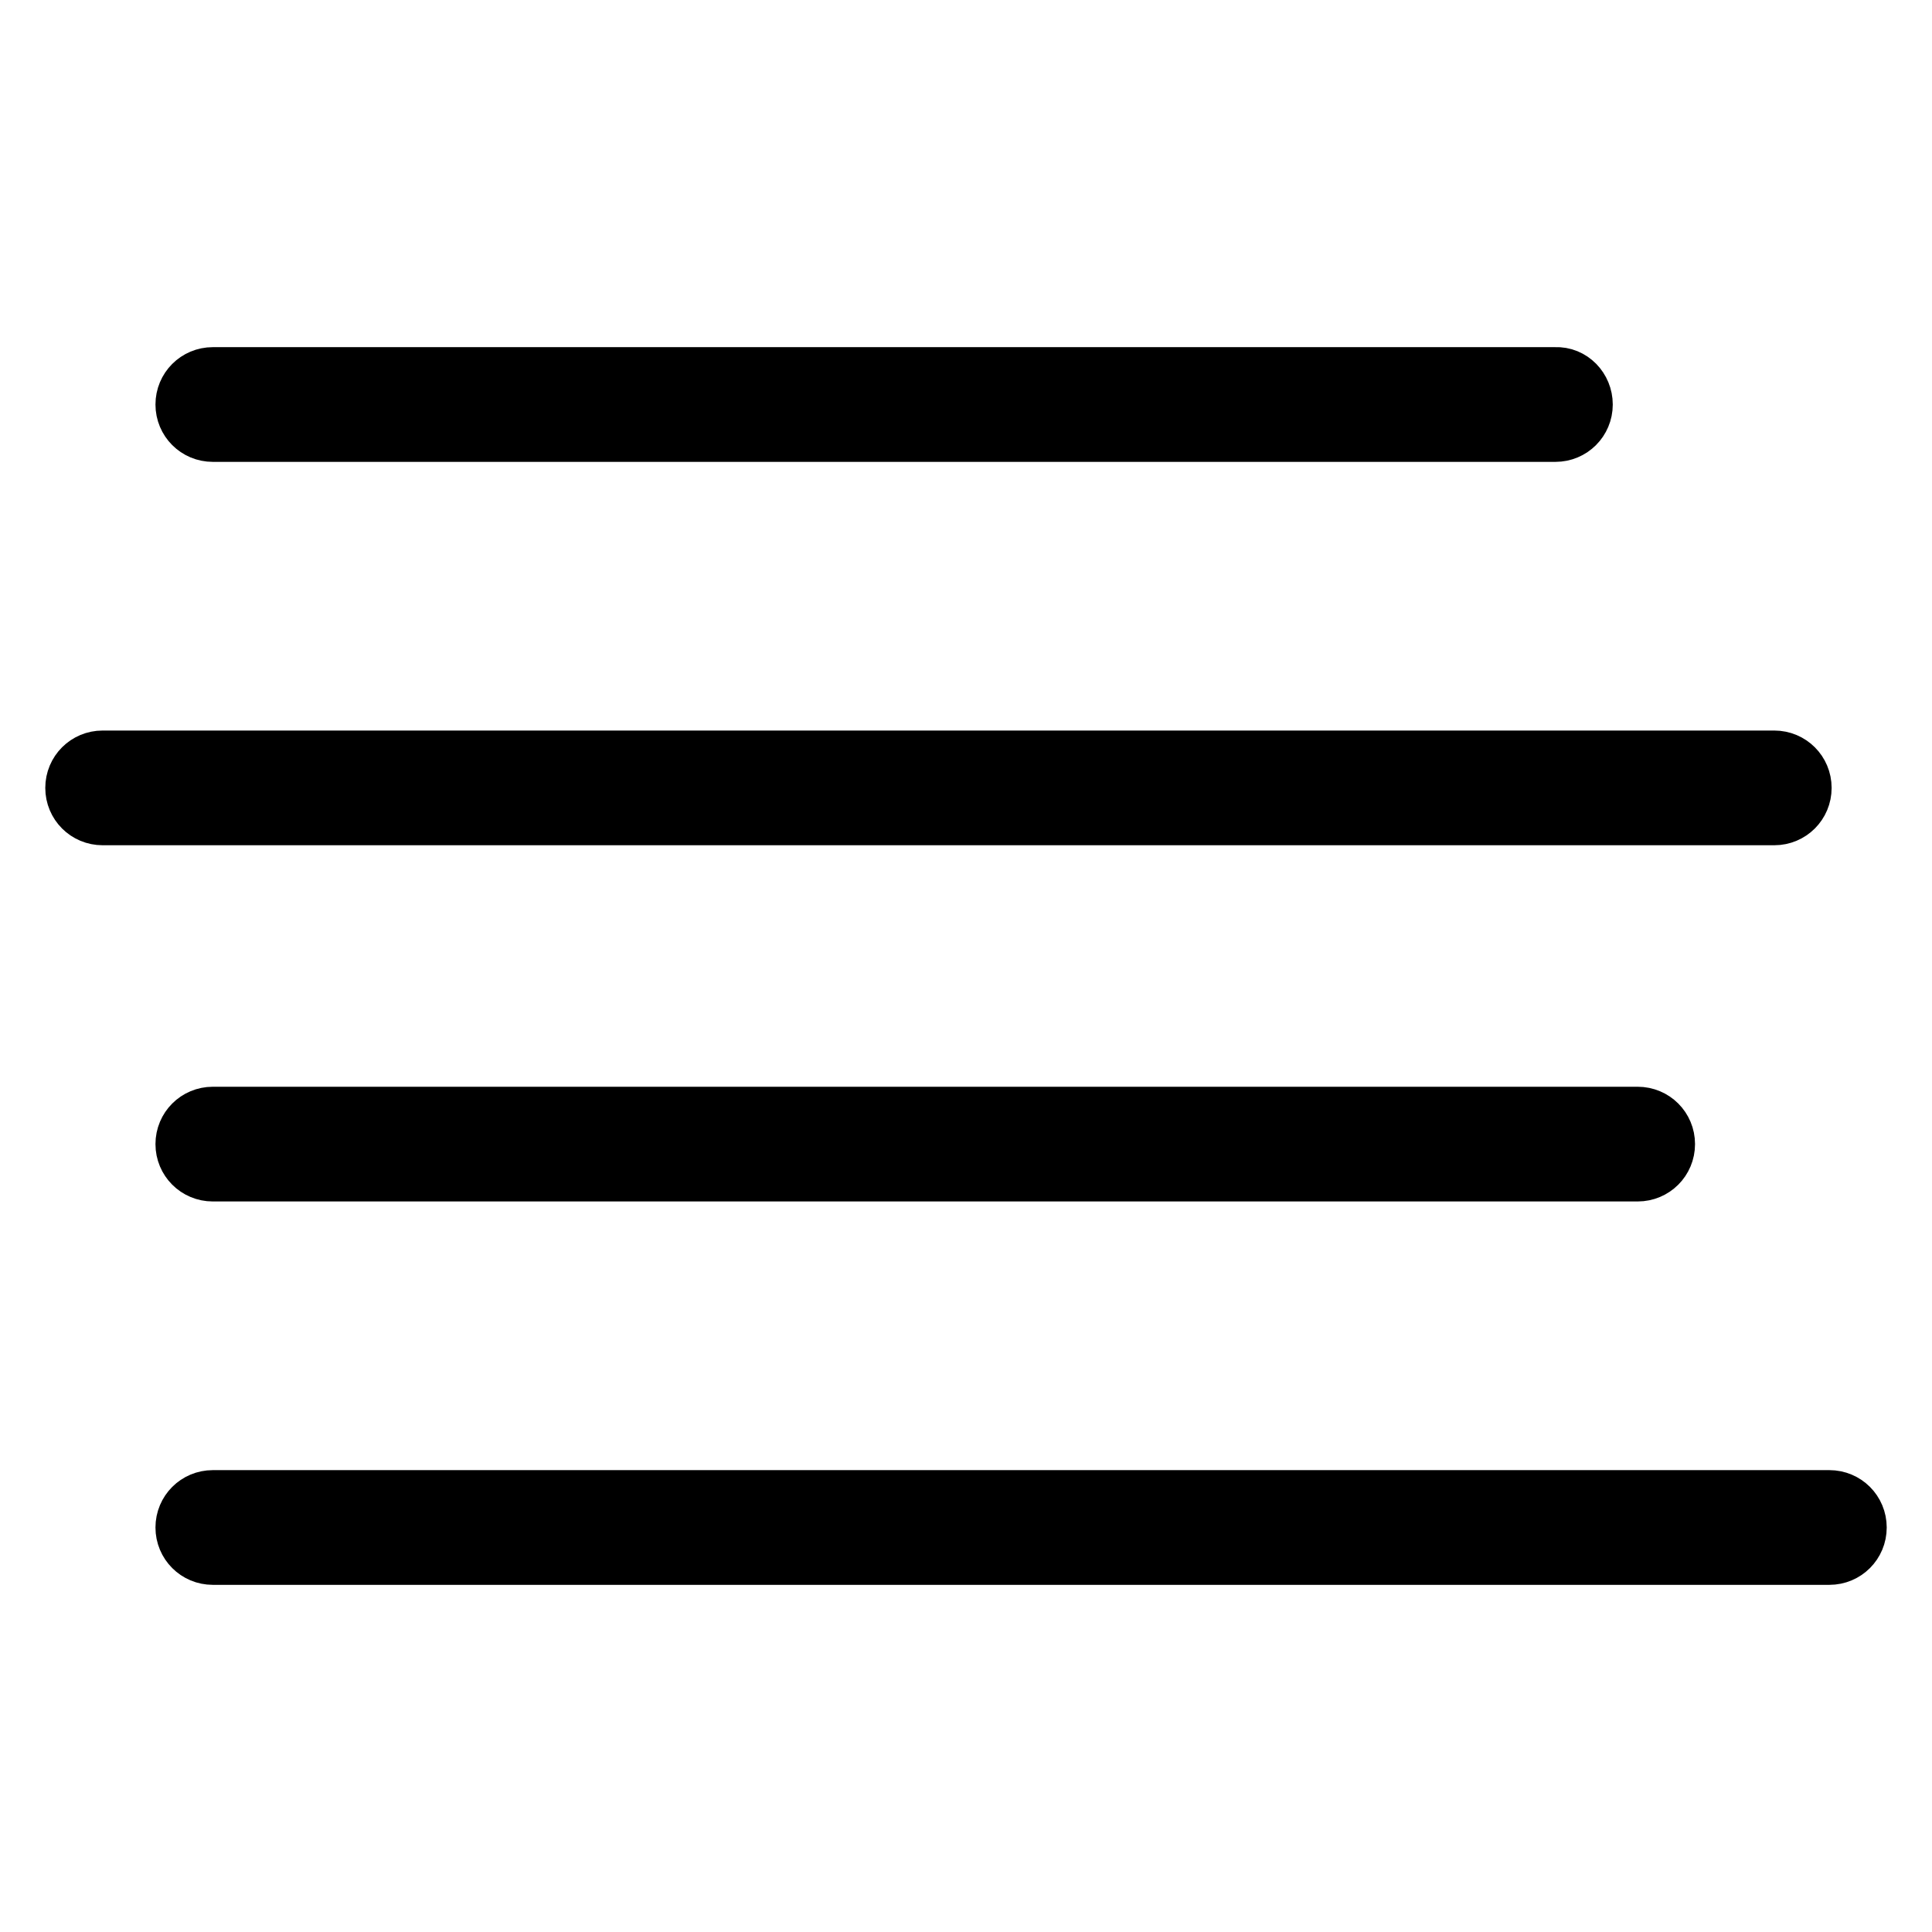 <?xml version="1.0" encoding="utf-8"?>
<!-- Svg Vector Icons : http://www.onlinewebfonts.com/icon -->
<!DOCTYPE svg PUBLIC "-//W3C//DTD SVG 1.1//EN" "http://www.w3.org/Graphics/SVG/1.1/DTD/svg11.dtd">
<svg version="1.1" xmlns="http://www.w3.org/2000/svg" xmlns:xlink="http://www.w3.org/1999/xlink" x="0px" y="0px" viewBox="0 0 256 256" enable-background="new 0 0 256 256" xml:space="preserve">
<g> <path stroke-width="8" fill-opacity="0" stroke="#000000"  d="M209.7,53.6c0,2-1.6,3.6-3.6,3.6H28.2c-2,0-3.6-1.6-3.6-3.6c0-2,1.6-3.6,3.6-3.6h177.9 C208.1,49.9,209.7,51.6,209.7,53.6z M238.7,104.4c0-2-1.6-3.6-3.6-3.6H13.6c-2,0-3.6,1.6-3.6,3.6c0,2,1.6,3.6,3.6,3.6h221.5 C237.1,108,238.7,106.4,238.7,104.4z M28.2,148c-2,0-3.6,1.6-3.6,3.6c0,2,1.6,3.6,3.6,3.6H217c2,0,3.6-1.6,3.6-3.6 c0-2-1.6-3.6-3.6-3.6H28.2z M242.4,198.8H28.2c-2,0-3.6,1.6-3.6,3.6c0,2,1.6,3.6,3.6,3.6h214.2c2,0,3.6-1.6,3.6-3.6 C246,200.4,244.4,198.8,242.4,198.8z"/></g>
</svg>